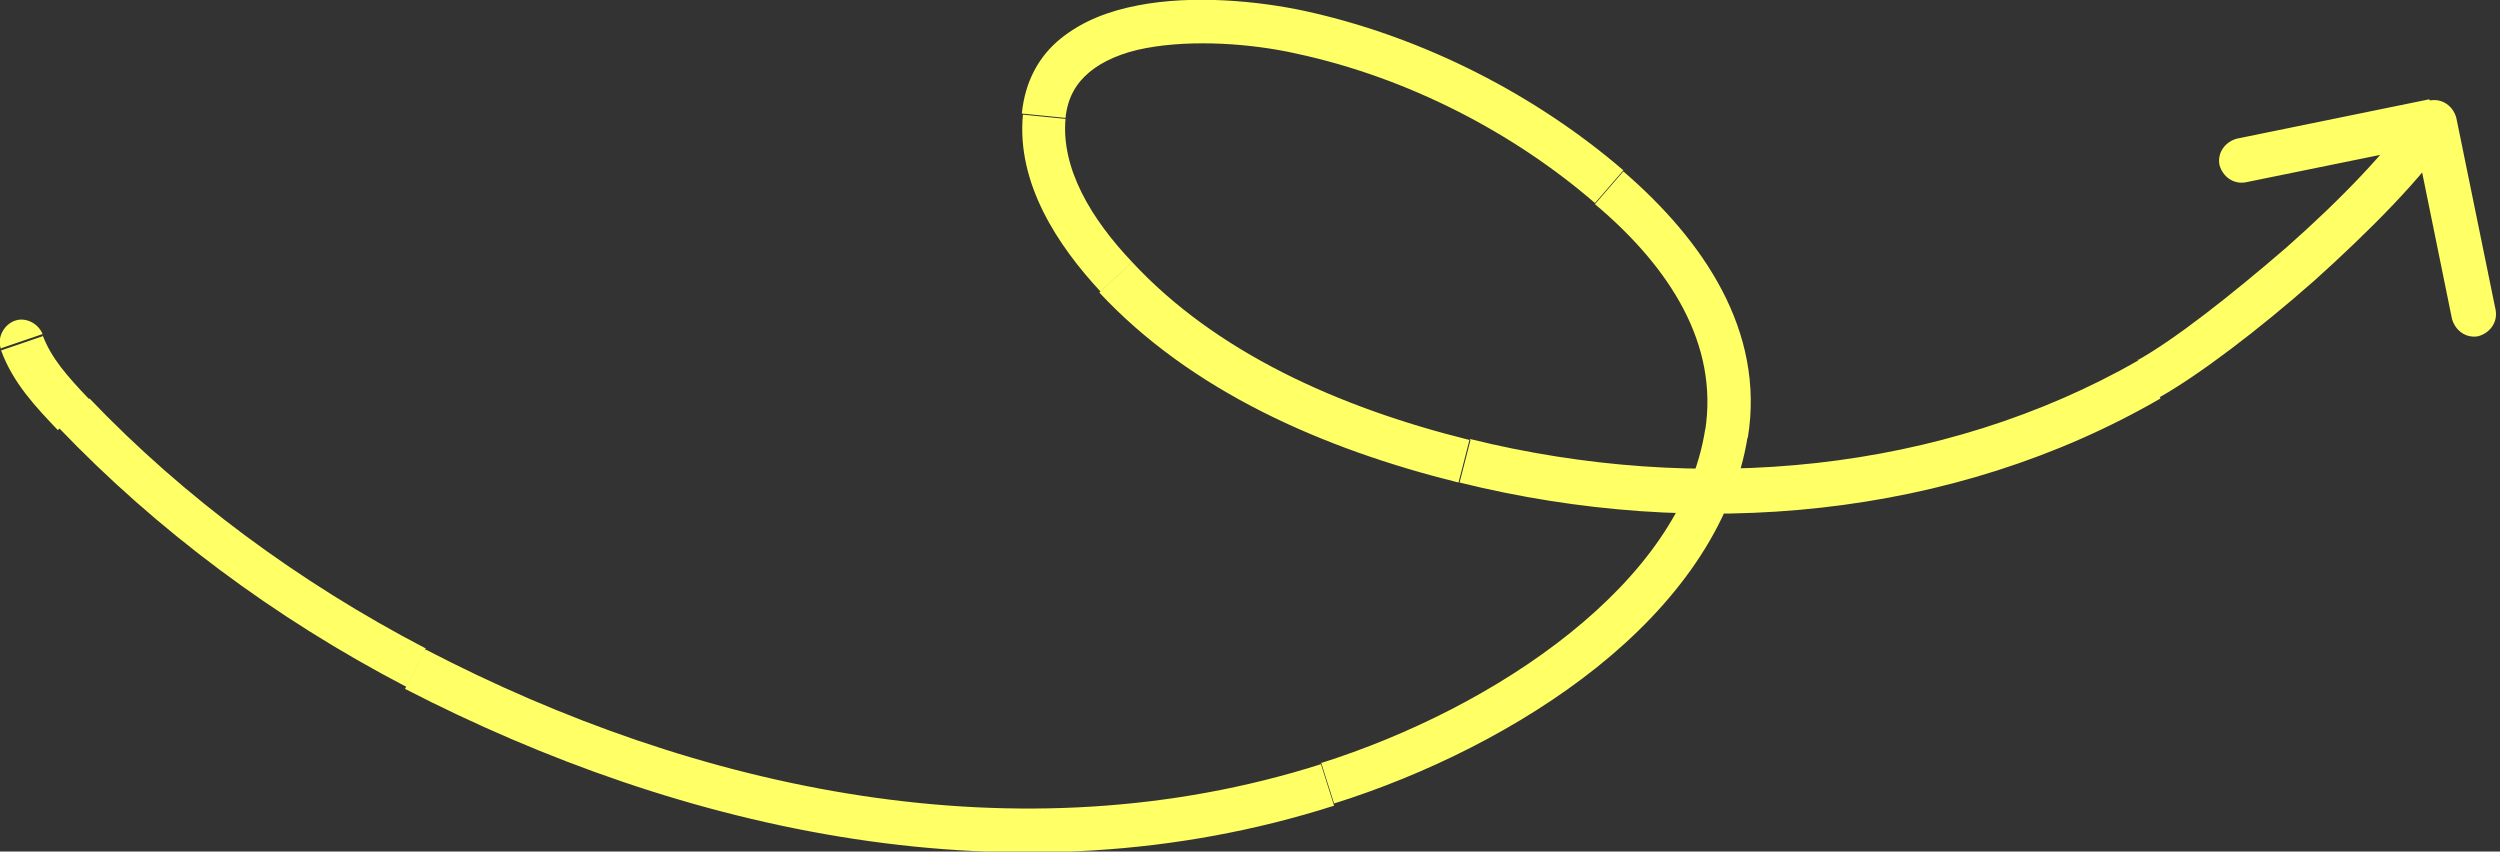 <?xml version="1.0" encoding="UTF-8"?>
<svg xmlns="http://www.w3.org/2000/svg" id="Ebene_1" version="1.1" viewBox="0 0 229 78">
  <rect x="0" y="0" width="229" height="78" fill="#333333" stroke="none"/>
  <defs>
    <style>
      .st0 {
        fill: #ff6;
      }
    </style>
  </defs>
  <path class="st0" d="M.1,32c-.4-1,.2-2.2,1.2-2.6,1-.4,2.2.2,2.6,1.2l-3.8,1.3ZM6.8,37.9l-1.4,1.4h0l1.4-1.4ZM38.1,61.2l-.9,1.8h0l.9-1.8ZM121.6,71.8l-.6-1.9.6,1.9ZM158.2,39.7l-2-.3h0s2,.3,2,.3ZM147.4,17.1l-1.3,1.5h0l1.3-1.5ZM119.2,3l.4-2h0s-.4,2-.4,2ZM95.6,10.7l2,.2h0l-2-.2ZM102.2,25.3l-1.5,1.4h0s1.5-1.4,1.5-1.4ZM134.1,42.2l-.5,1.9h0l.5-1.9ZM196.8,34.7l-1-1.7h0s1,1.7,1,1.7ZM222.6,9.2c1.1-.2,2.1.5,2.4,1.6l3.6,17.6c.2,1.1-.5,2.1-1.6,2.4-1.1.2-2.1-.5-2.4-1.6l-3.2-15.7-15.7,3.2c-1.1.2-2.1-.5-2.4-1.6-.2-1.1.5-2.1,1.6-2.4l17.6-3.6ZM3.9,30.7c.8,2.1,2.2,3.7,4.3,5.9l-2.9,2.8c-2-2.1-4.1-4.3-5.2-7.3l3.8-1.3ZM8.2,36.5c8.6,9,19.1,16.8,30.8,22.9l-1.8,3.5c-12.1-6.3-22.9-14.4-31.8-23.7l2.9-2.8ZM39,59.5c24.8,12.9,54.3,19.3,82,10.5l1.2,3.8c-29.1,9.3-59.7,2.4-85.1-10.7l1.8-3.5ZM121,69.9c7.9-2.5,16.2-6.6,22.8-11.9,6.6-5.3,11.3-11.6,12.4-18.7l3.9.6c-1.3,8.4-6.8,15.6-13.8,21.2-7,5.6-15.8,9.9-24.1,12.5l-1.2-3.8ZM156.2,39.4c1.2-7.8-3.1-14.8-10.1-20.7l2.6-3c7.3,6.3,13,14.6,11.4,24.4l-3.9-.6ZM146.1,18.6c-7.4-6.4-17.1-11.5-27.4-13.7l.8-3.9c11,2.4,21.3,7.8,29.2,14.6l-2.6,3ZM118.7,4.9c-4-.9-9.4-1.3-13.7-.5-2.2.4-4,1.2-5.2,2.2-1.2,1-2,2.3-2.2,4.2l-4-.4c.3-3,1.6-5.3,3.6-6.9,2-1.6,4.4-2.5,7-3,5.1-1,11.1-.4,15.3.5l-.8,3.9ZM97.6,10.9c-.4,4.5,2.3,9.1,6.1,13.1l-2.9,2.7c-3.9-4.2-7.7-9.9-7.1-16.2l4,.4ZM103.7,24c7.6,8.2,18.8,13.3,30.9,16.3l-1,3.9c-12.5-3.1-24.5-8.4-32.9-17.4l2.9-2.7ZM134.6,40.2c21,5.2,43.3,3.1,61.3-7.2l2,3.5c-19,11-42.4,13.1-64.2,7.7l1-3.9ZM195.8,33c3.4-1.9,8.5-5.9,13.6-10.3,5-4.4,9.6-9.2,11.9-12.7l3.3,2.2c-2.6,4-7.6,9-12.6,13.5-5.1,4.5-10.5,8.6-14.2,10.7l-2-3.5Z"></path>
</svg>
